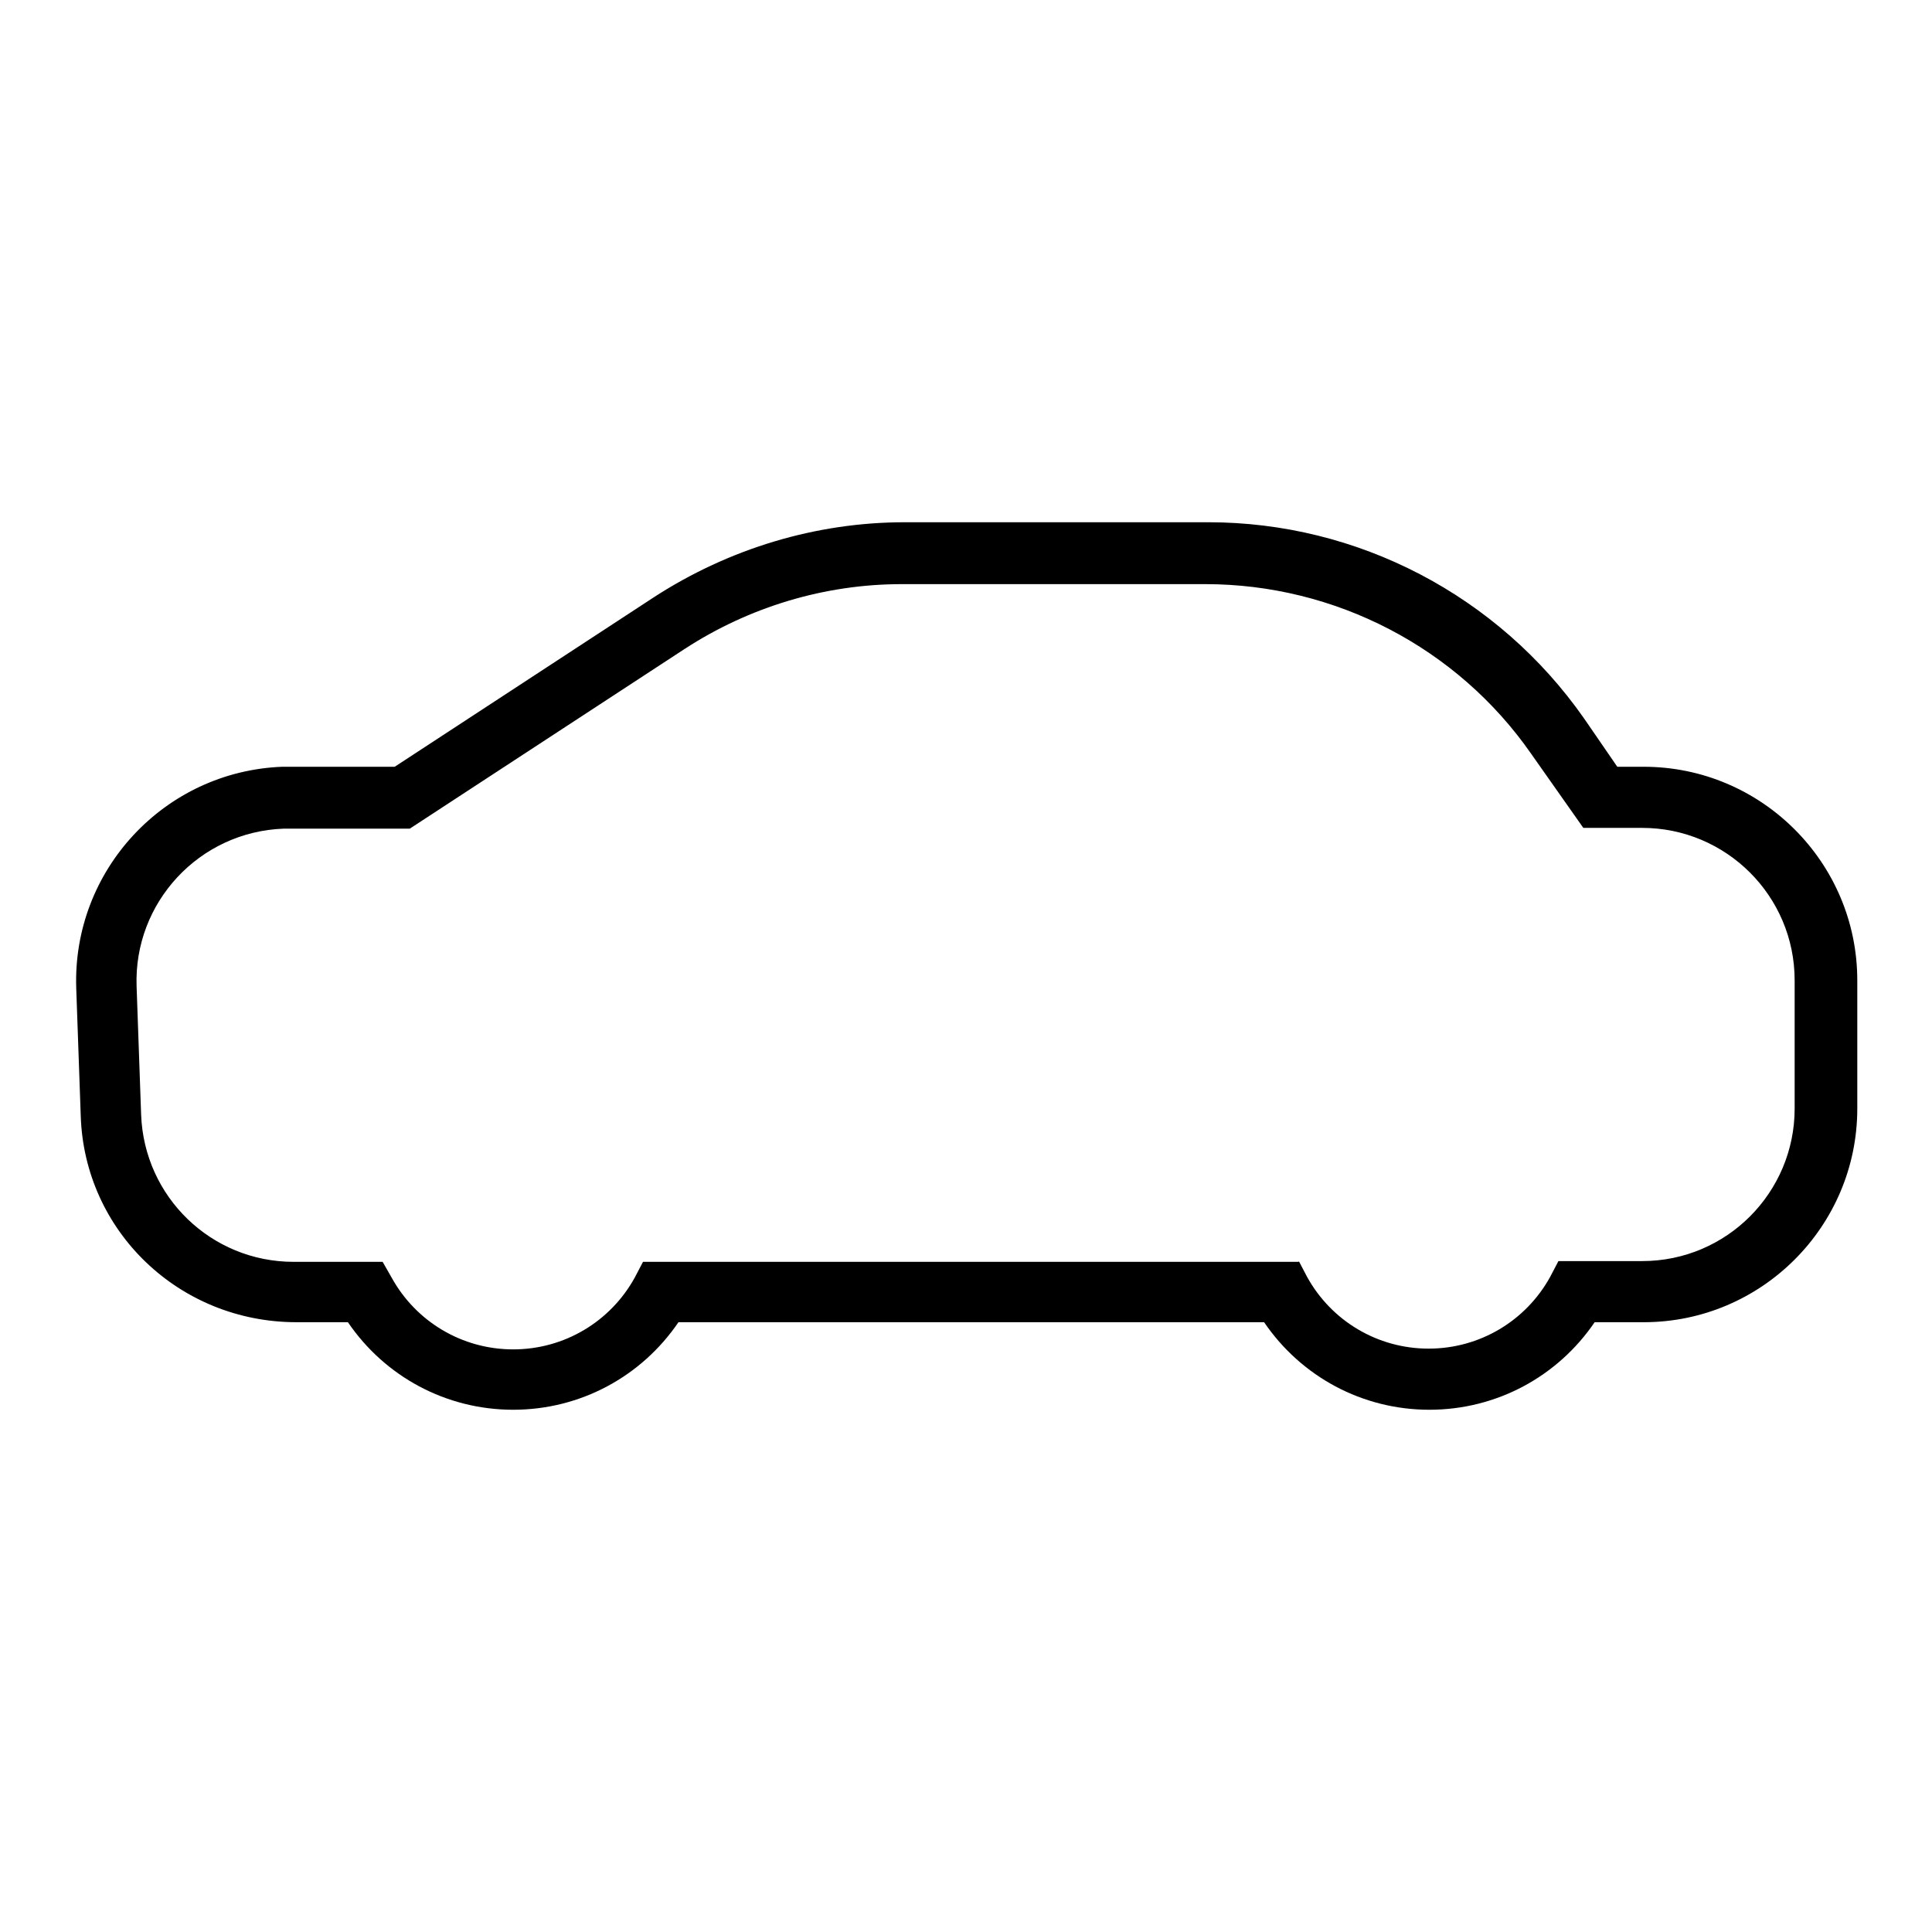 <?xml version="1.0" encoding="utf-8"?>
<!-- Svg Vector Icons : http://www.onlinewebfonts.com/icon -->
<!DOCTYPE svg PUBLIC "-//W3C//DTD SVG 1.1//EN" "http://www.w3.org/Graphics/SVG/1.1/DTD/svg11.dtd">
<svg version="1.1" xmlns="http://www.w3.org/2000/svg" xmlns:xlink="http://www.w3.org/1999/xlink" x="0px" y="0px" viewBox="0 0 256 256" enable-background="new 0 0 256 256" xml:space="preserve">
<g> <path fill="#000000" d="M172.1,167.1l1.1,2.1c3.2,5.8,9.3,9.5,16.1,9.5c6.8,0,12.9-3.7,16.1-9.5l1.1-2.1h11.1 c11.2,0,20.2-9.1,20.2-20.2v-17c0-11.2-9.1-20.2-20.2-20.2h-7.8l-6.9-9.8c-9.8-14.1-26-22.5-43.2-22.5h-40.2 c-10.2,0-20.2,3-28.8,8.6l-36.4,23.8H38.3c-0.2,0-0.5,0-0.7,0c-11.2,0.4-19.9,9.8-19.5,20.9l0.6,17c0.4,10.9,9.3,19.5,20.2,19.5 h11.8l1.2,2.1c3.2,5.8,9.3,9.5,16.1,9.5s12.9-3.7,16.1-9.5l1.1-2.1H172.1L172.1,167.1z M89.9,175.2c-4.9,7.2-13,11.6-21.9,11.6 c-8.9,0-17-4.4-21.9-11.6h-6.8c-15.6,0-28.1-12.1-28.6-27.3l-0.6-17c-0.5-15.6,11.7-28.7,27.3-29.3c0.3,0,0.7,0,1,0h13.9l34.4-22.5 c9.9-6.4,21.4-9.9,33.2-9.9h40.2c19.8,0,38.4,9.7,49.8,26l4.4,6.4h3.5c15.6,0,28.3,12.7,28.3,28.3v17c0,15.6-12.7,28.3-28.3,28.3 h-6.5c-4.9,7.2-13,11.6-21.9,11.6c-8.9,0-17-4.4-21.9-11.6H89.9z"/></g>
</svg>